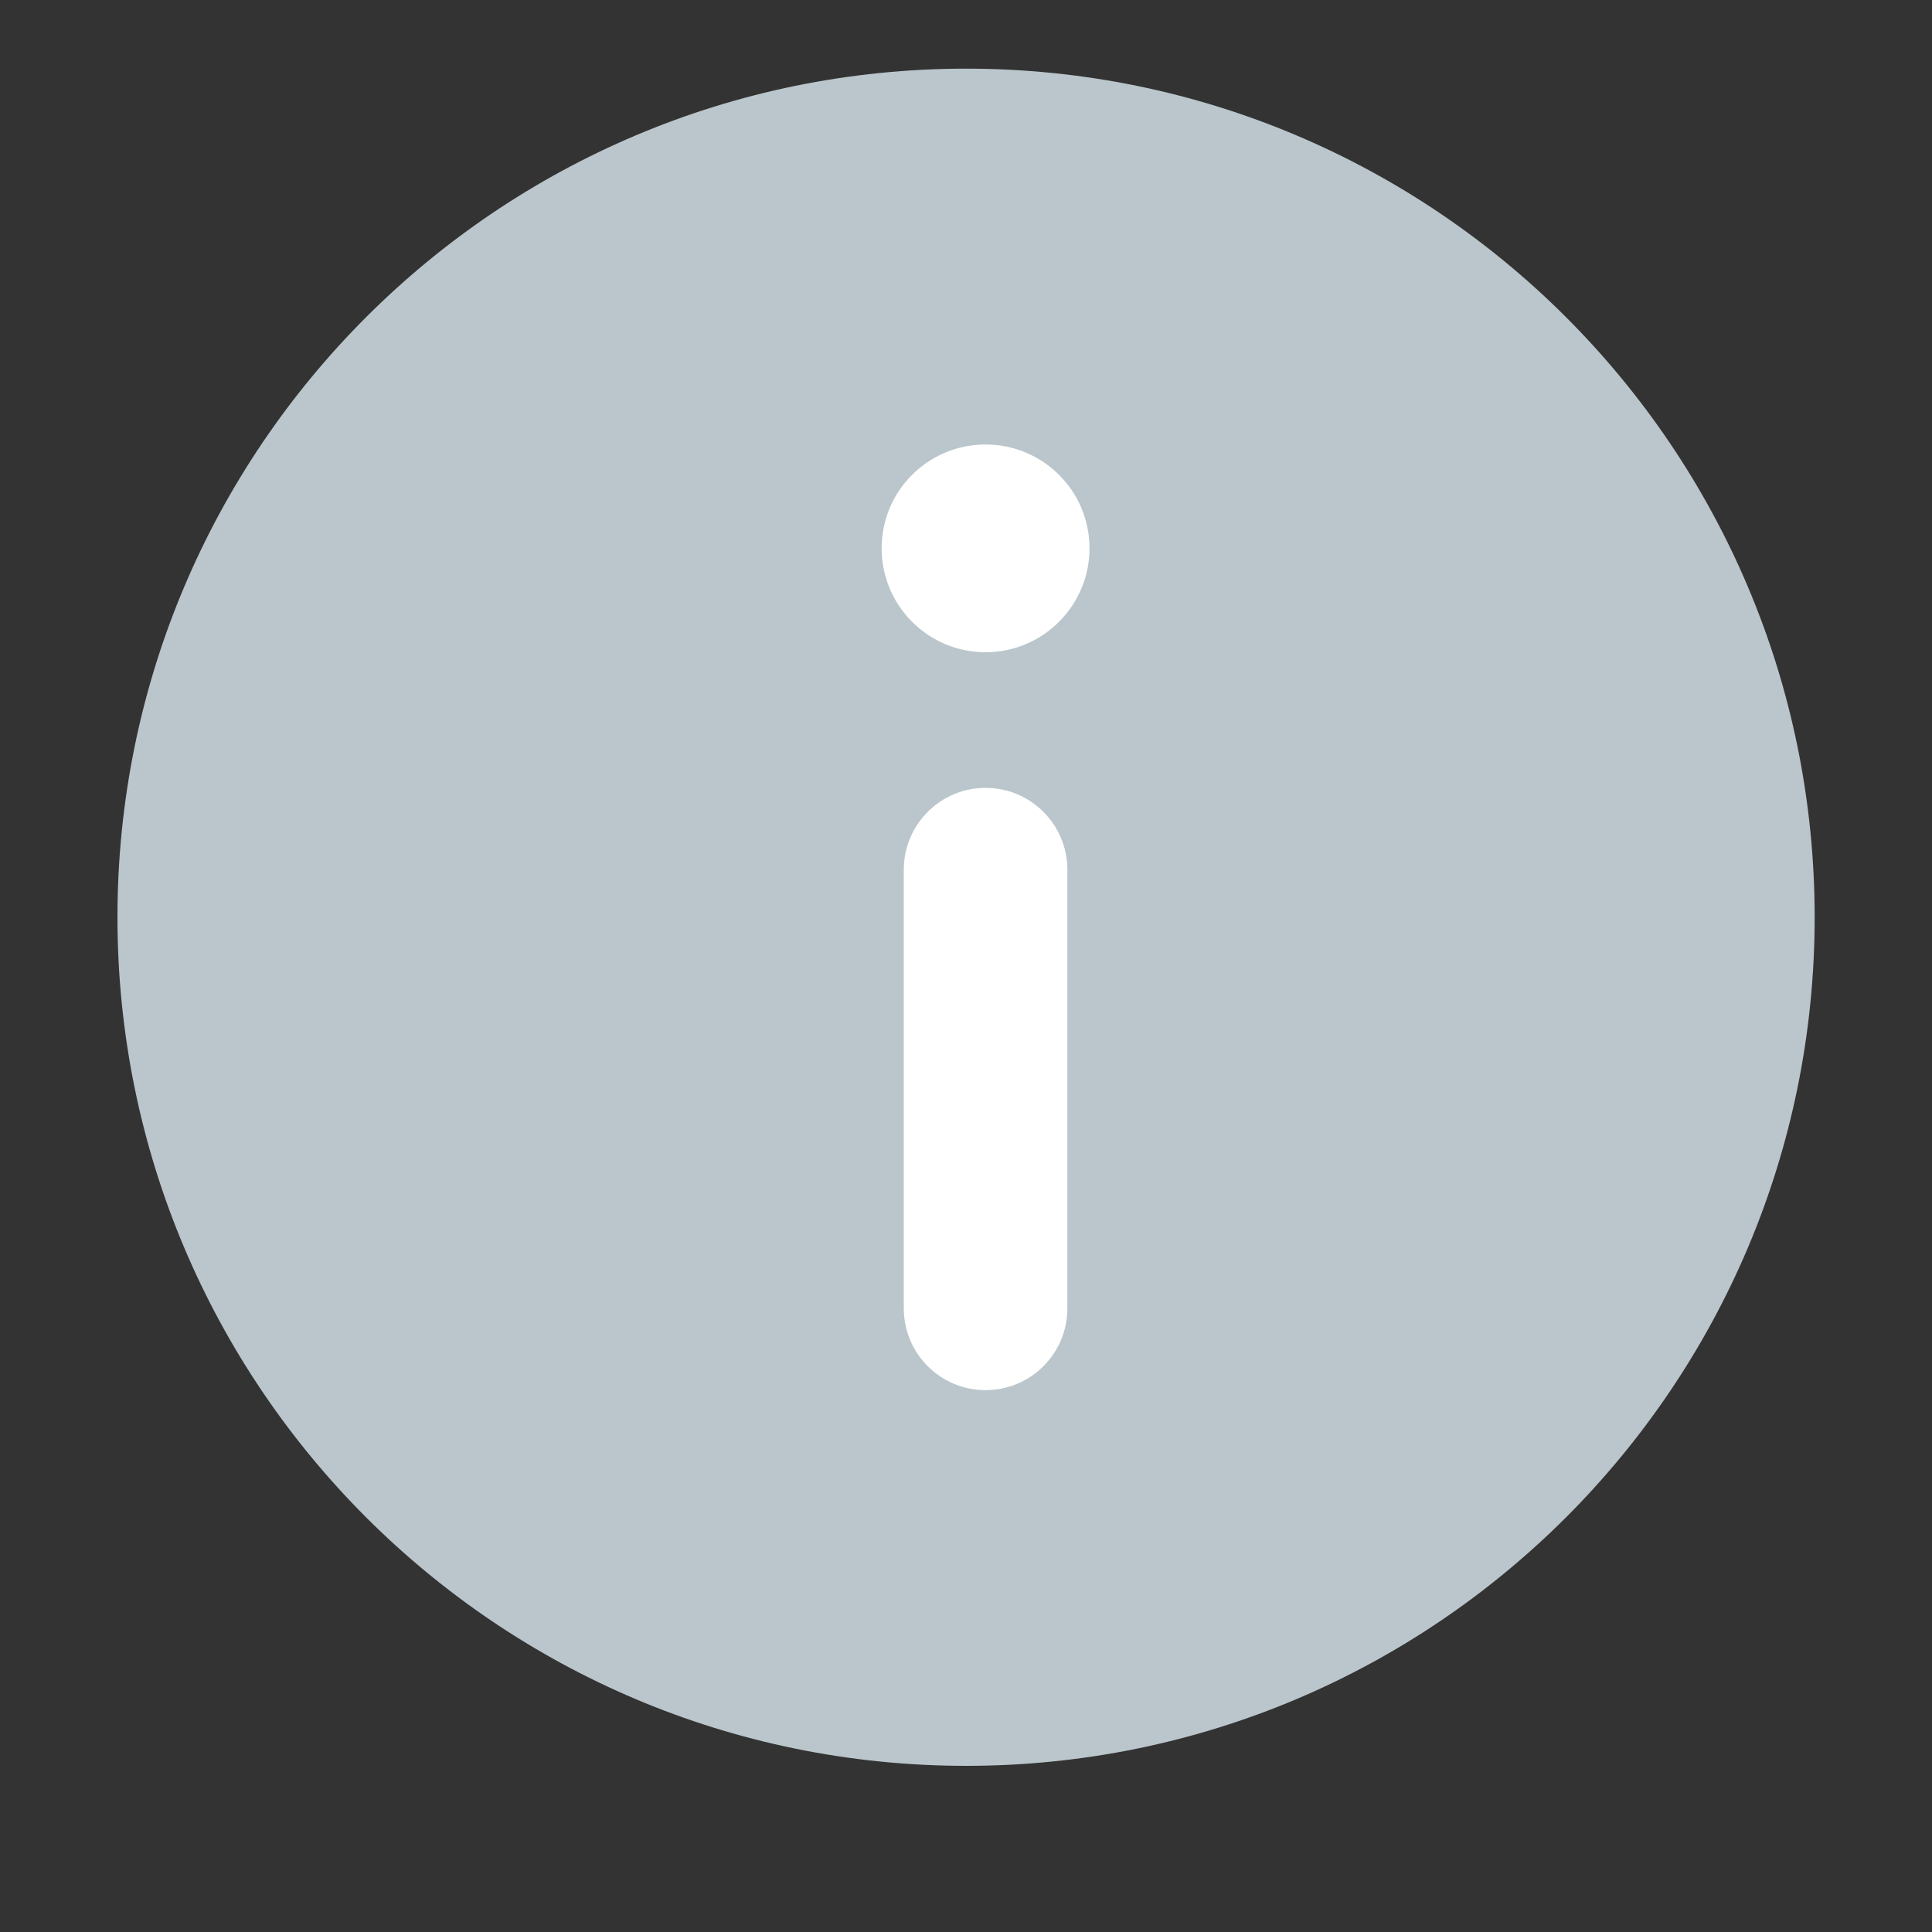<svg width="15" height="15" viewBox="0 0 15 15" fill="none" xmlns="http://www.w3.org/2000/svg">
<rect x="0" y="0" width="15" height="15" fill="#333333" stroke="none"/>
<path fill-rule="evenodd" clip-rule="evenodd" d="M14.089 7.121C14.089 10.76 11.139 13.71 7.501 13.71C3.862 13.71 0.912 10.76 0.912 7.121C0.912 3.484 3.862 0.533 7.501 0.533C11.139 0.533 14.089 3.484 14.089 7.121Z" fill="#BAC6CB"/>
<path fill-rule="evenodd" clip-rule="evenodd" d="M8.459 4.257C8.459 4.702 8.097 5.064 7.652 5.064C7.206 5.064 6.845 4.702 6.845 4.257C6.845 3.811 7.206 3.451 7.652 3.451C8.097 3.451 8.459 3.811 8.459 4.257Z" fill="white"/>
<path fill-rule="evenodd" clip-rule="evenodd" d="M7.652 10.793C7.301 10.793 7.017 10.509 7.017 10.158V6.752C7.017 6.402 7.301 6.117 7.652 6.117C8.003 6.117 8.287 6.402 8.287 6.752V10.158C8.287 10.509 8.003 10.793 7.652 10.793Z" fill="white"/>
</svg>
